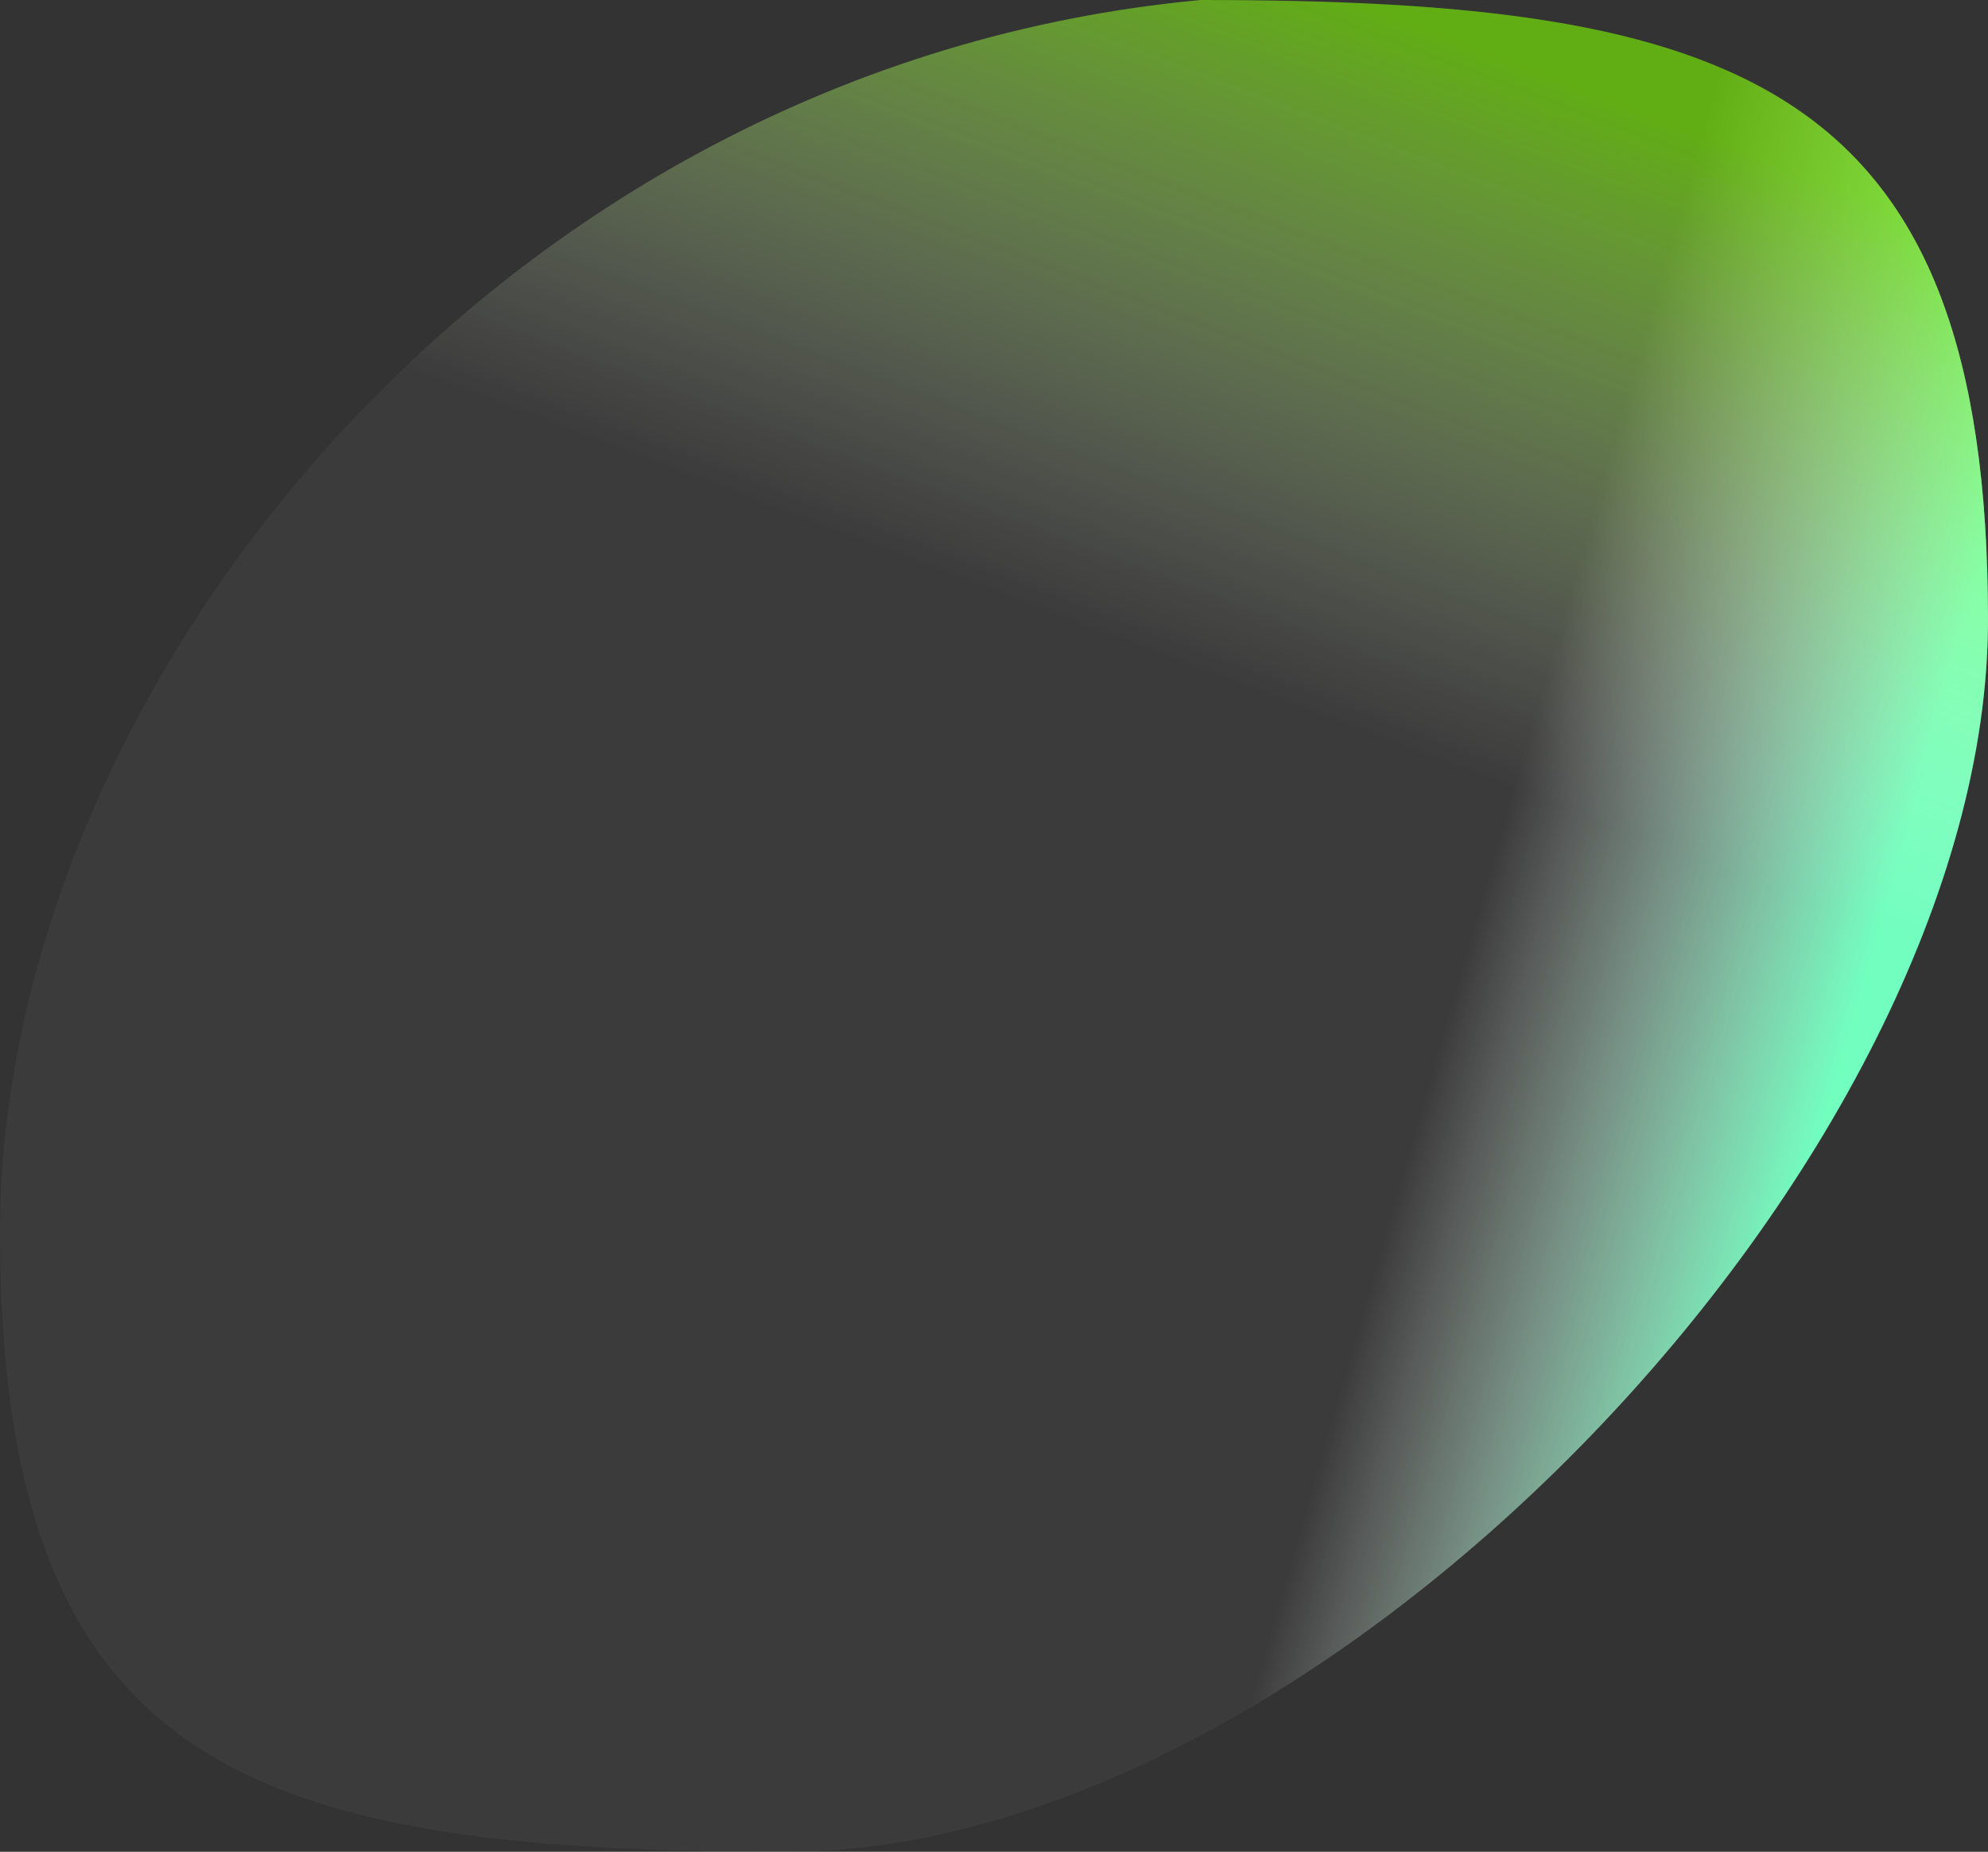 <?xml version="1.0" encoding="UTF-8"?> <svg xmlns="http://www.w3.org/2000/svg" width="584" height="544" viewBox="0 0 584 544" fill="none"><rect x="0" y="0" width="584" height="544" fill="#333333" stroke="none"/> <path d="M584 182.088C584 340.19 389.019 544 231.321 544C73.623 544 0 520.013 0 361.912C0 203.81 144.672 19.38 352.679 4.08595e-05C510.376 4.08595e-05 584 23.987 584 182.088Z" fill="url(#paint0_linear)"></path> <path d="M584 182.088C584 340.19 389.019 544 231.321 544C73.623 544 0 520.013 0 361.912C0 203.81 144.672 19.38 352.679 4.08595e-05C510.376 4.08595e-05 584 23.987 584 182.088Z" fill="url(#paint1_linear)" fill-opacity="0.6"></path> <defs> <linearGradient id="paint0_linear" x1="532" y1="342" x2="421.919" y2="310.281" gradientUnits="userSpaceOnUse"> <stop stop-color="#6CFEBC"></stop> <stop offset="1" stop-color="white" stop-opacity="0"></stop> </linearGradient> <linearGradient id="paint1_linear" x1="443.943" y1="17.859" x2="373.147" y2="204.357" gradientUnits="userSpaceOnUse"> <stop stop-color="#80FF00"></stop> <stop offset="1" stop-color="white" stop-opacity="0.068"></stop> </linearGradient> </defs> </svg> 